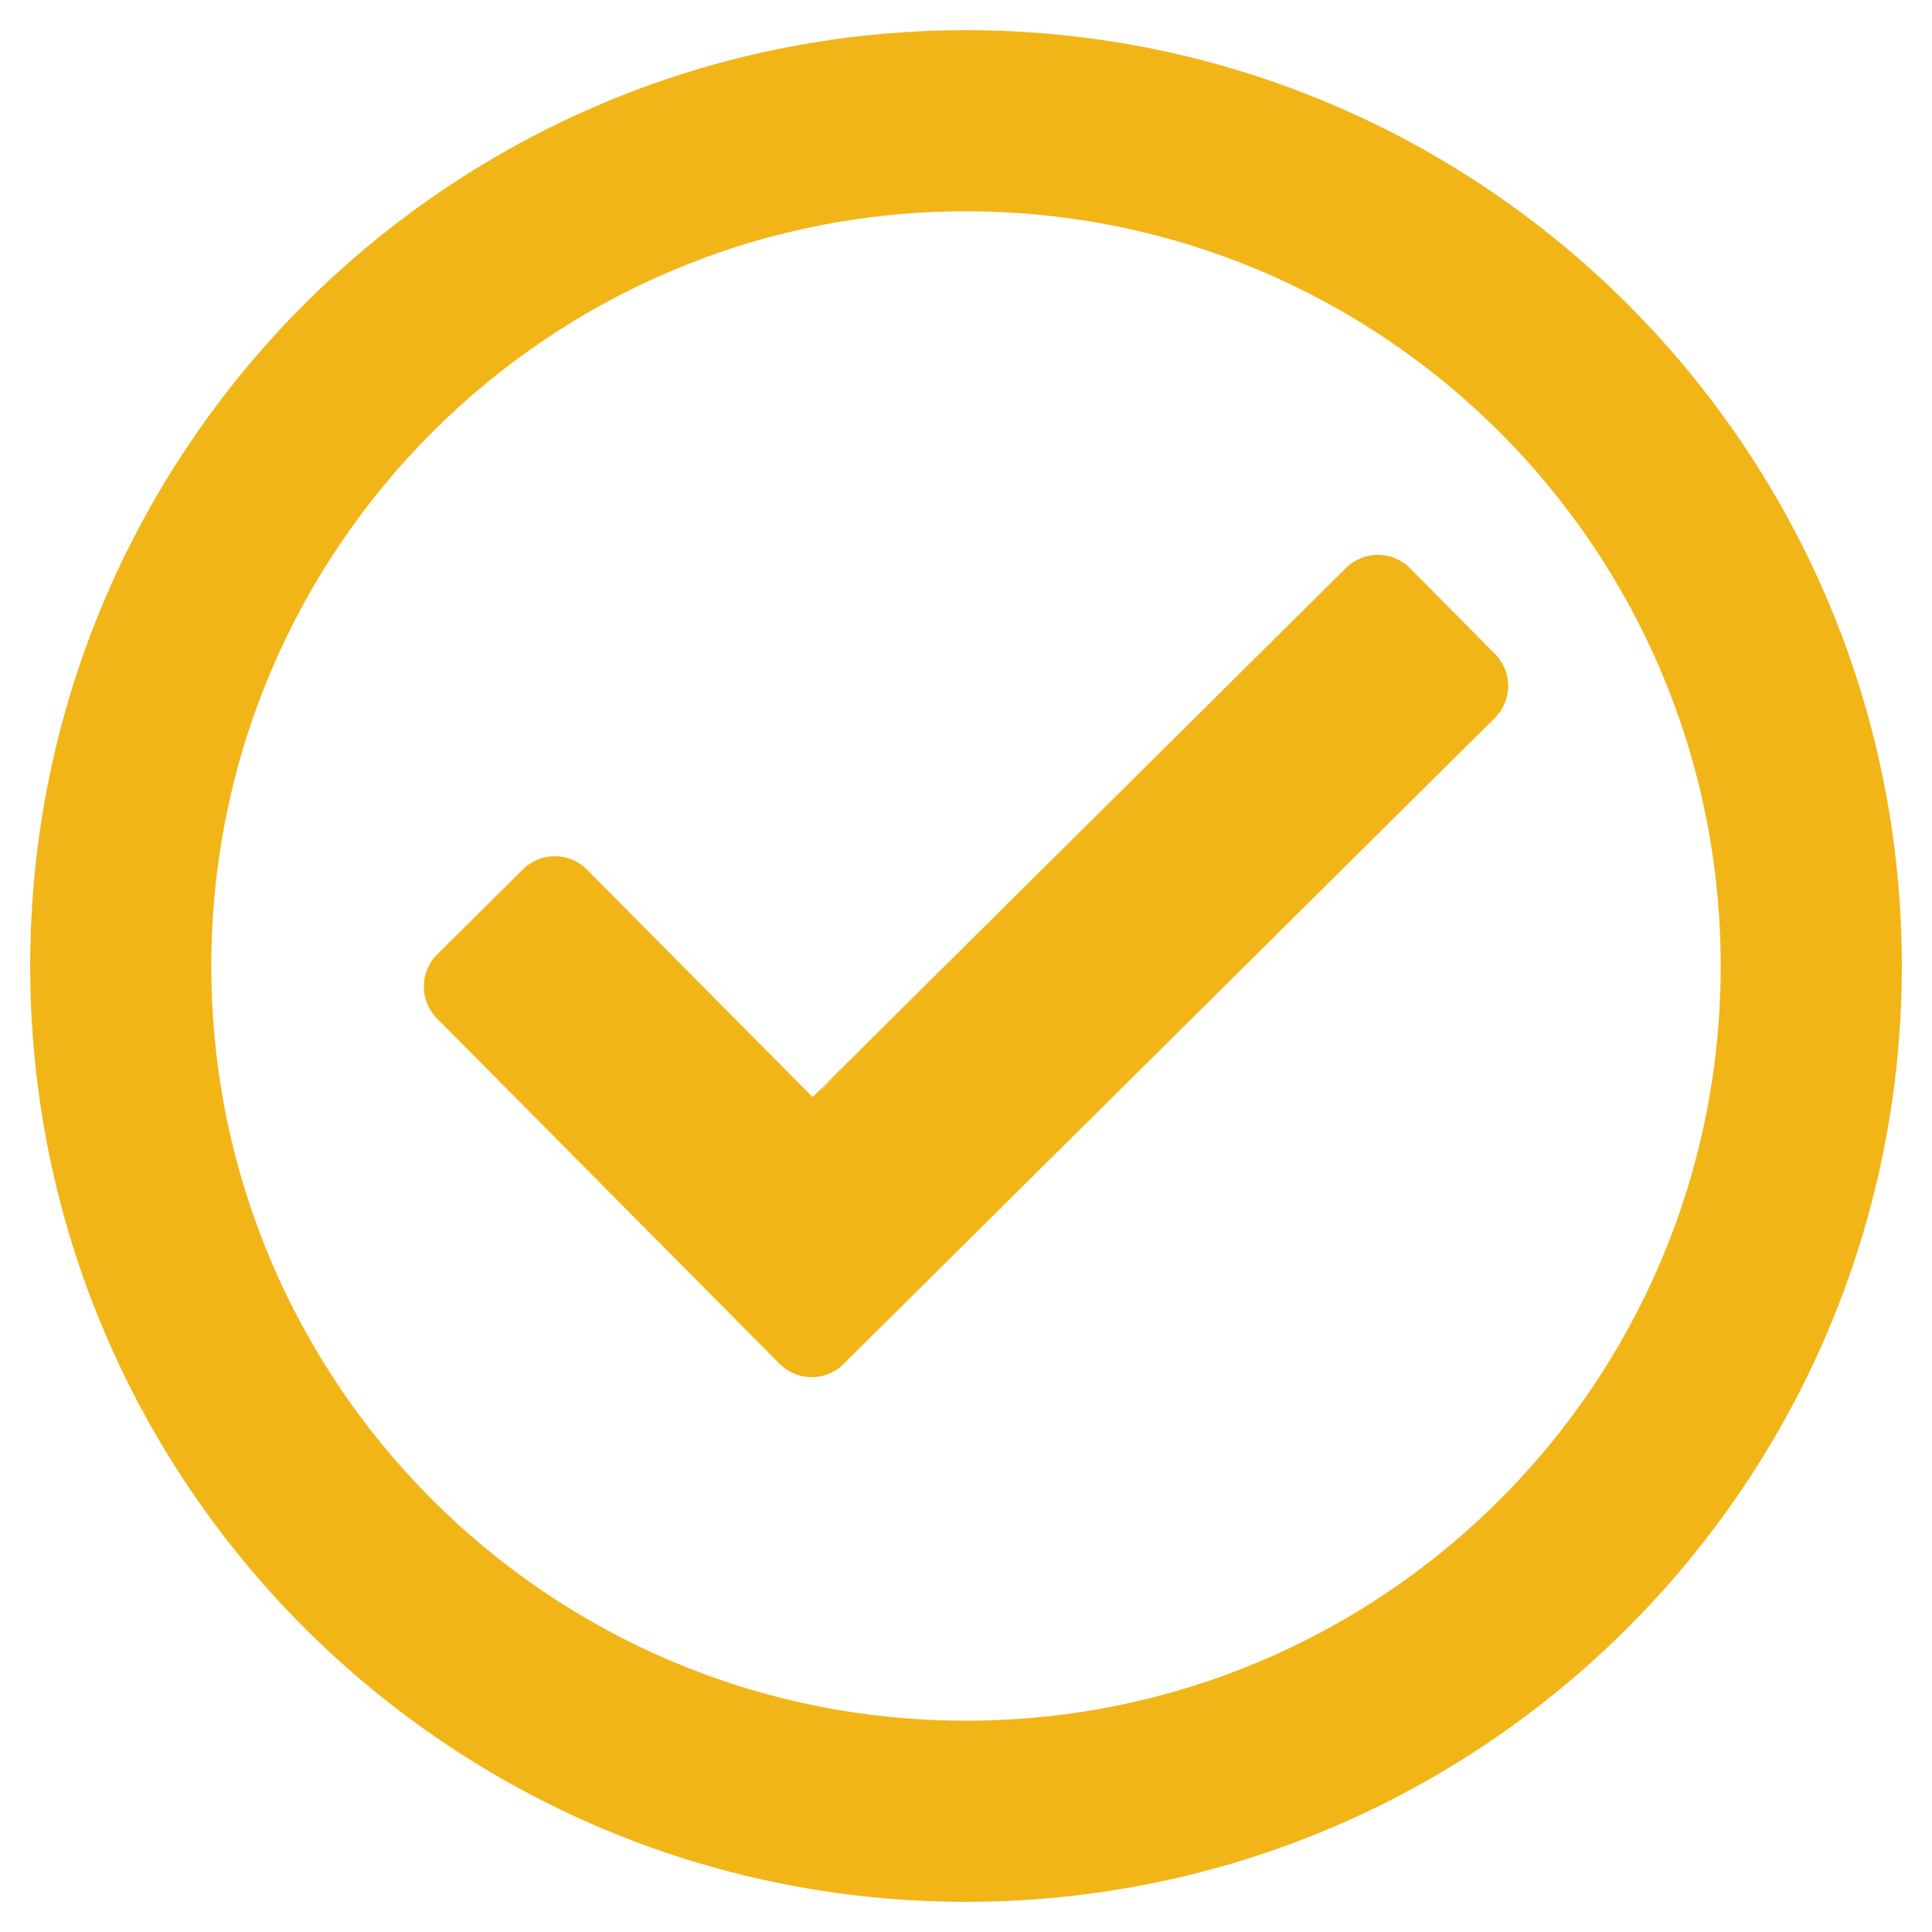 <svg width="419" height="419" viewBox="0 0 419 419" fill="none" xmlns="http://www.w3.org/2000/svg">
<g clip-path="url(#clip0_5759_11666)">
<mask id="mask0_5759_11666" style="mask-type:luminance" maskUnits="userSpaceOnUse" x="0" y="0" width="419" height="419">
<path d="M419 0H0V419H419V0Z" fill="white"/>
</mask>
<g mask="url(#mask0_5759_11666)">
<mask id="mask1_5759_11666" style="mask-type:alpha" maskUnits="userSpaceOnUse" x="83" y="96" width="269" height="240">
<path d="M115.797 211.545L176.81 285.652L318.75 128.891" stroke="white" stroke-width="65.469" stroke-linecap="round" stroke-dasharray="0.82 9.82"/>
</mask>
<g mask="url(#mask1_5759_11666)">
<path d="M324.236 141.826L305.794 123.234C301.975 119.384 295.756 119.359 291.905 123.179L176.23 237.926L127.299 188.598C123.48 184.747 117.26 184.722 113.41 188.541L94.819 206.984C90.969 210.803 90.942 217.021 94.763 220.872L169.054 295.763C172.873 299.615 179.091 299.641 182.942 295.821L324.182 155.714C328.031 151.894 328.056 145.676 324.236 141.826Z" fill="#F2B518"/>
</g>
<mask id="mask2_5759_11666" style="mask-type:alpha" maskUnits="userSpaceOnUse" x="-13" y="-13" width="445" height="445">
<path d="M209.5 24.551C107.356 24.551 24.551 107.356 24.551 209.5C24.551 311.644 107.356 394.449 209.5 394.449C311.644 394.449 394.449 311.644 394.449 209.5C394.449 107.356 311.644 24.551 209.5 24.551Z" stroke="white" stroke-width="73.652" stroke-linecap="round" stroke-dasharray="0.82 11.05"/>
</mask>
<g mask="url(#mask2_5759_11666)">
<path d="M209.5 6.547C97.412 6.547 6.547 97.412 6.547 209.5C6.547 321.588 97.412 412.453 209.5 412.453C321.588 412.453 412.453 321.588 412.453 209.5C412.453 97.412 321.588 6.547 209.5 6.547ZM209.5 45.828C299.955 45.828 373.172 119.031 373.172 209.5C373.172 299.955 299.969 373.172 209.5 373.172C119.045 373.172 45.828 299.969 45.828 209.5C45.828 119.045 119.031 45.828 209.5 45.828Z" fill="#F2B518"/>
</g>
</g>
</g>
<defs>
<clipPath id="clip0_5759_11666">
<rect width="419" height="419" fill="white"/>
</clipPath>
</defs>
</svg>
